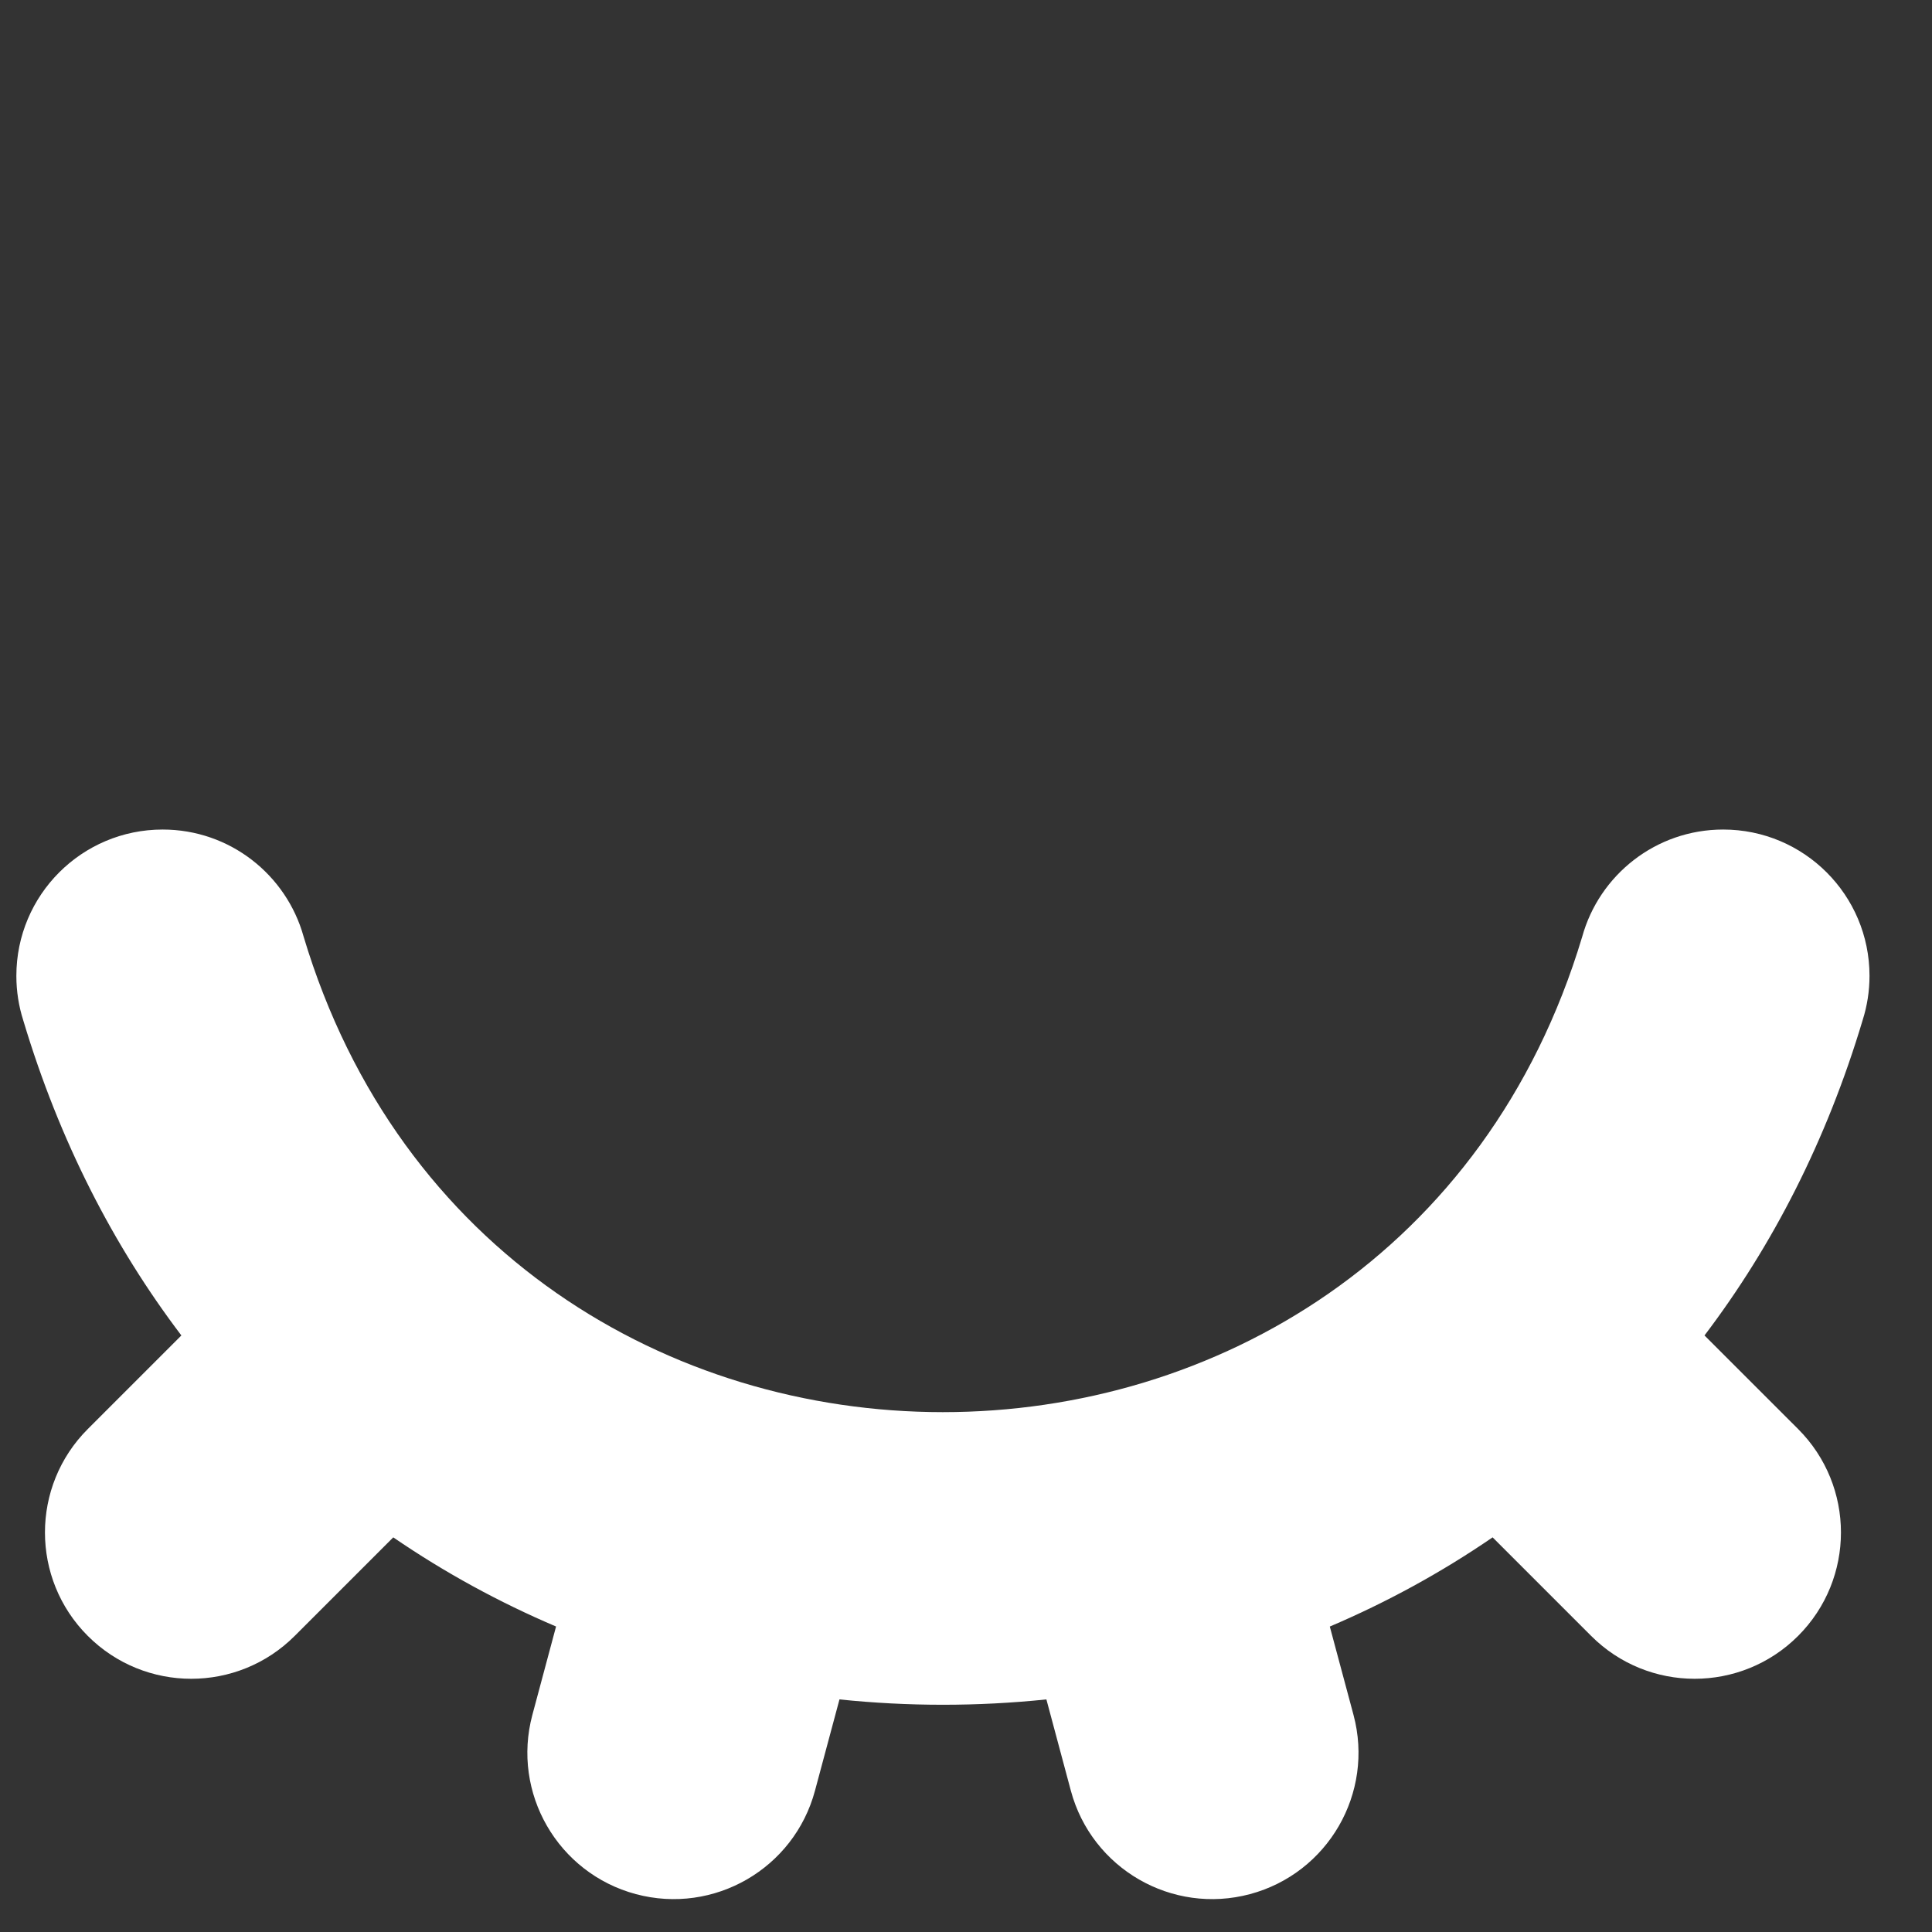 <?xml version="1.0" encoding="UTF-8"?> <svg xmlns="http://www.w3.org/2000/svg" width="49" height="49" viewBox="0 0 49 49" fill="none"><rect x="0" y="0" width="49" height="49" fill="#333333" stroke="none"/><path fill-rule="evenodd" clip-rule="evenodd" d="M0.415 24.75C0.415 22.7 2.076 21.039 4.125 21.039C5.83 21.039 7.263 22.187 7.699 23.75C12.515 39.833 35.301 39.837 40.127 23.762C40.559 22.193 41.996 21.039 43.704 21.039C45.754 21.039 47.415 22.7 47.415 24.75C47.415 25.137 47.355 25.513 47.243 25.867C46.327 28.932 44.951 31.602 43.23 33.87L45.604 36.243C47.053 37.692 47.053 40.042 45.604 41.491C44.155 42.94 41.805 42.94 40.356 41.491L37.856 38.991C36.548 39.887 35.164 40.641 33.727 41.253L34.328 43.494C34.858 45.474 33.683 47.508 31.704 48.039C29.724 48.569 27.69 47.394 27.159 45.415L26.539 43.101C24.796 43.282 23.034 43.282 21.291 43.101L20.67 45.415C20.14 47.394 18.105 48.569 16.126 48.039C14.147 47.508 12.972 45.474 13.502 43.494L14.103 41.252C12.666 40.641 11.282 39.887 9.974 38.991L7.474 41.491C6.025 42.94 3.676 42.94 2.227 41.491C0.778 40.042 0.778 37.692 2.227 36.243L4.6 33.87C2.882 31.606 1.507 28.941 0.591 25.882C0.476 25.523 0.415 25.143 0.415 24.75Z" fill="white"></path></svg> 